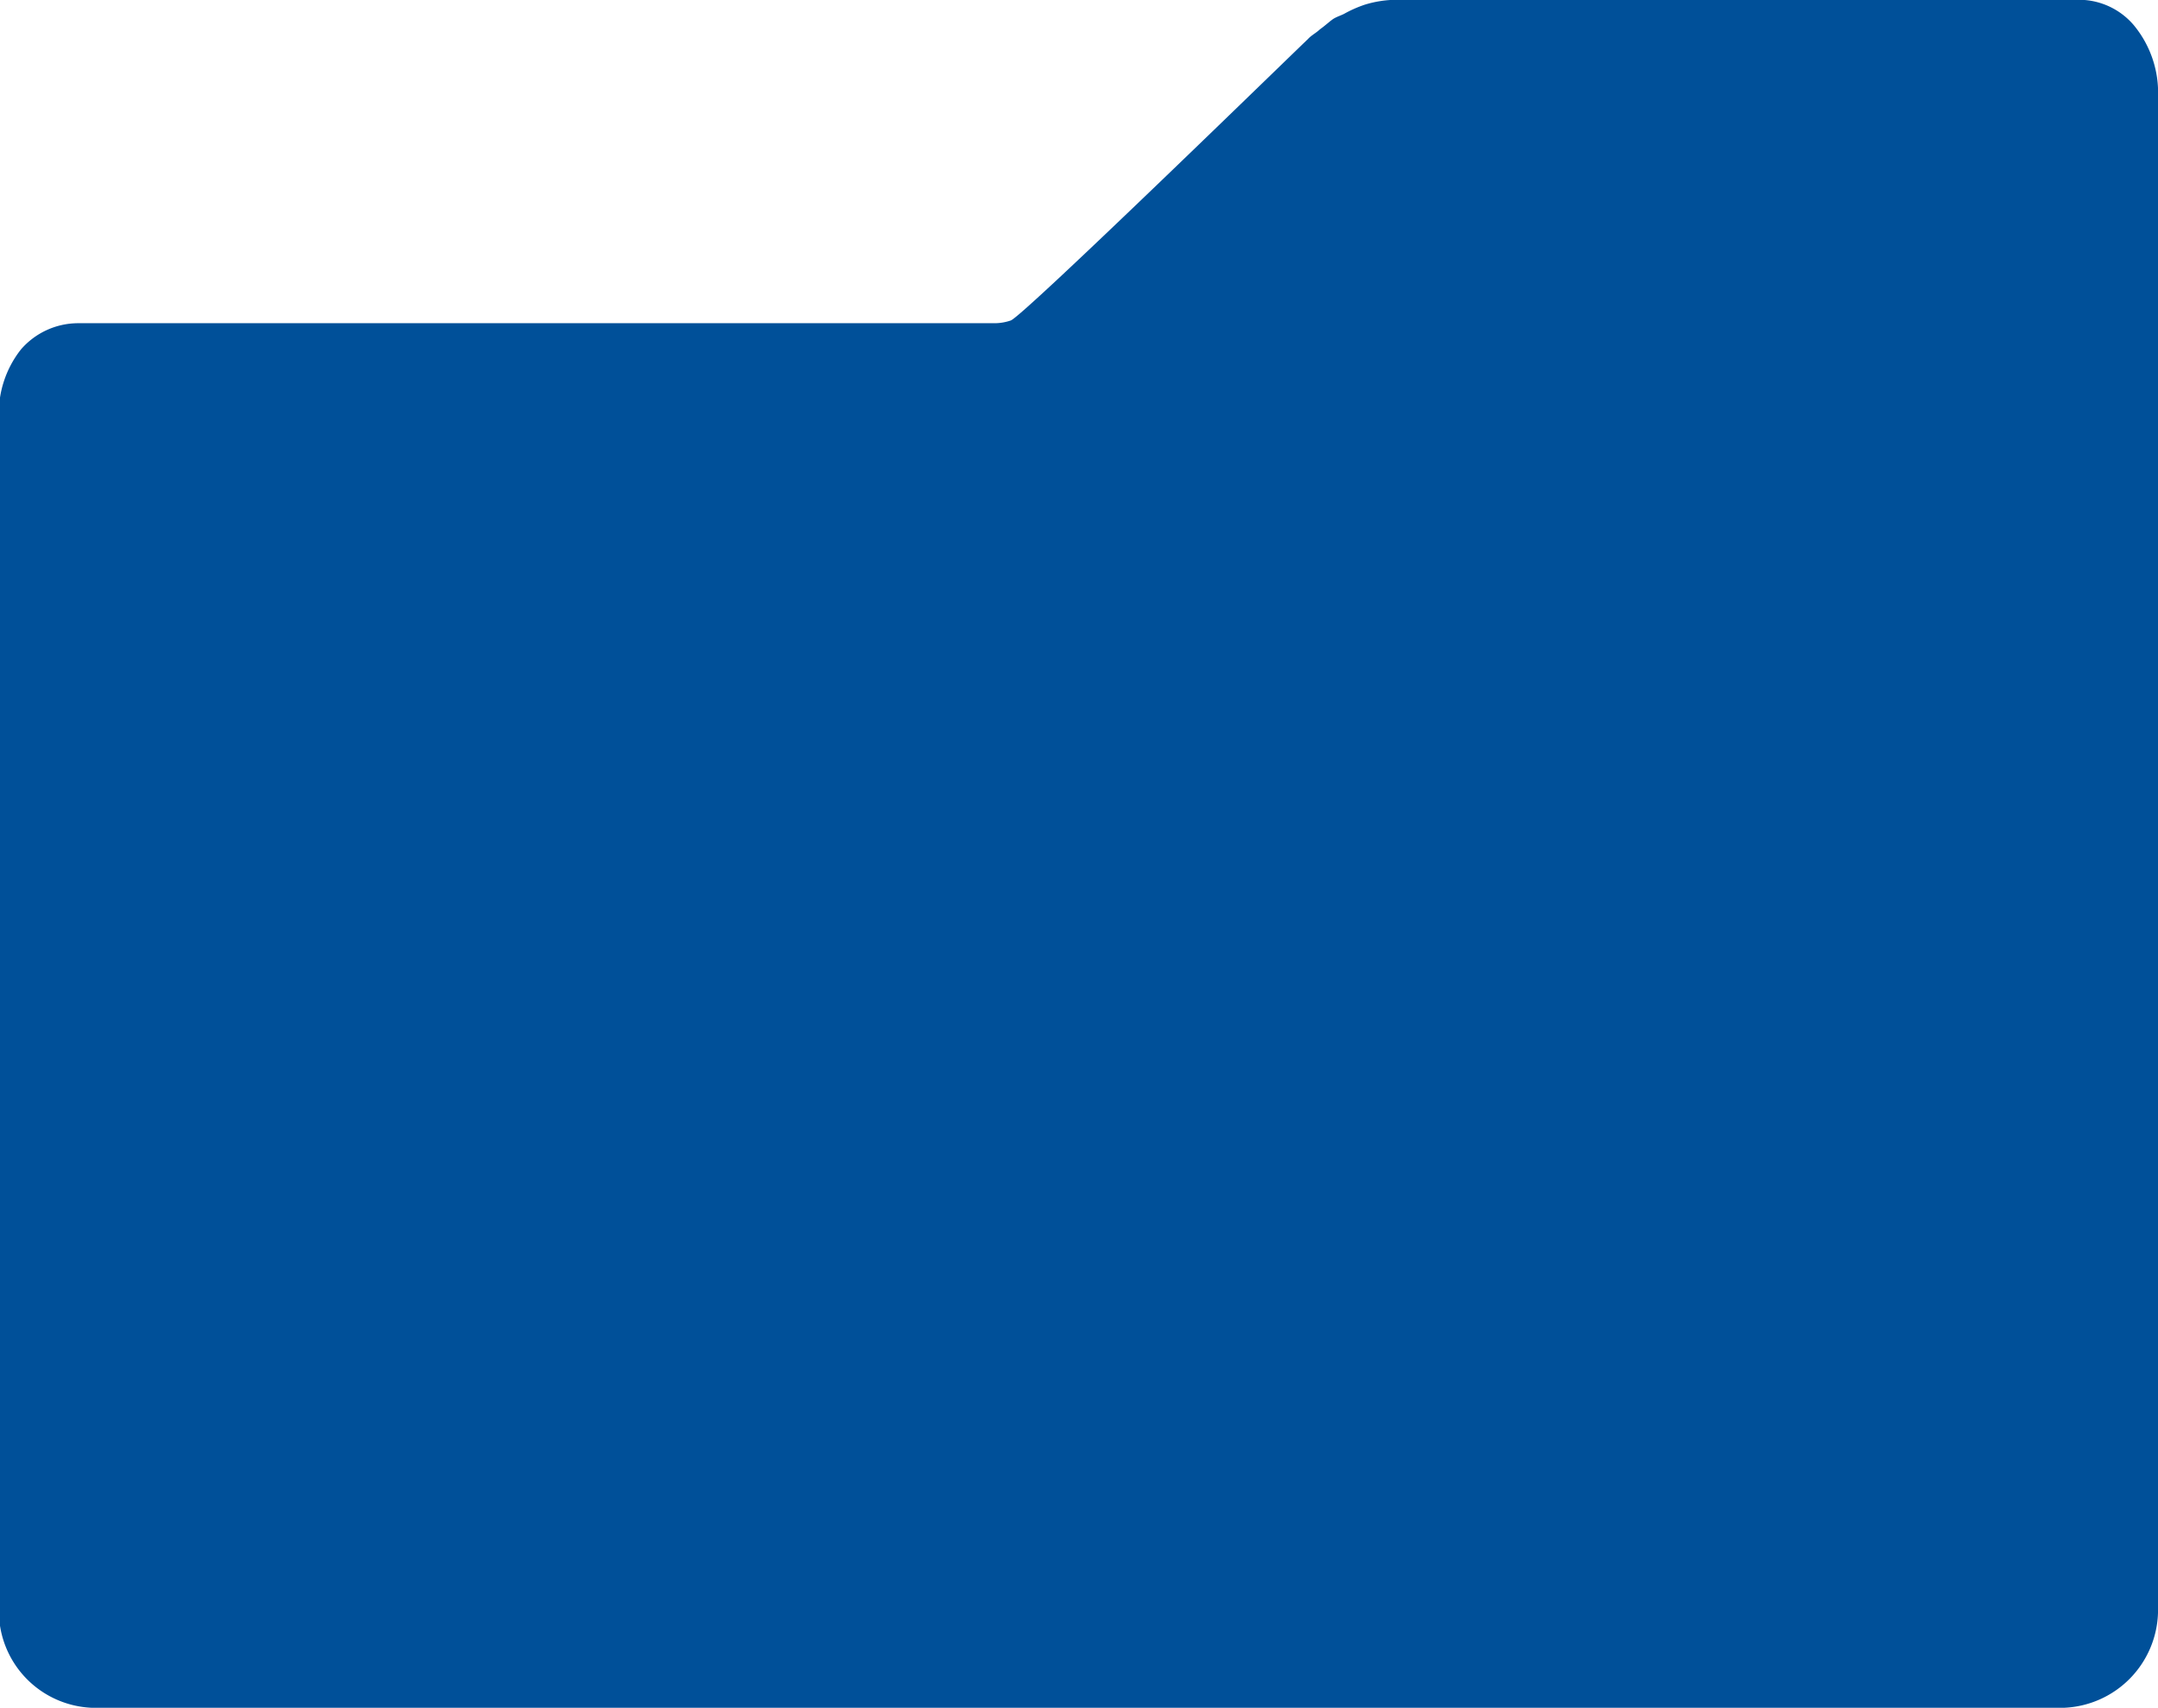 <svg xmlns="http://www.w3.org/2000/svg" width="19.62" height="15.531" viewBox="0 0 19.62 15.531">
  <defs>
    <style>
      .cls-1 {
        fill: #005099;
        fill-rule: evenodd;
      }
    </style>
  </defs>
  <path id="icon_31_blue.svg" class="cls-1" d="M2879.84,672.573a0.654,0.654,0,0,0-.5-0.231h-6.2a1,1,0,0,0-.29.044,1.093,1.093,0,0,0-.19.084c-0.03.015-.06,0.024-0.09,0.041s-0.08.065-.13,0.1c-0.03.03-.08,0.055-0.11,0.09-0.02.015-2.58,2.513-2.7,2.557a0.459,0.459,0,0,1-.14.025l-8.34,0a0.689,0.689,0,0,0-.52.239,0.939,0.939,0,0,0-.2.622v10.876a0.882,0.882,0,0,0,.84.853h17.94a0.892,0.892,0,0,0,.85-0.861v-13.78A0.964,0.964,0,0,0,2879.84,672.573Z" transform="translate(-2860.44 -672.344)"/>
</svg>
